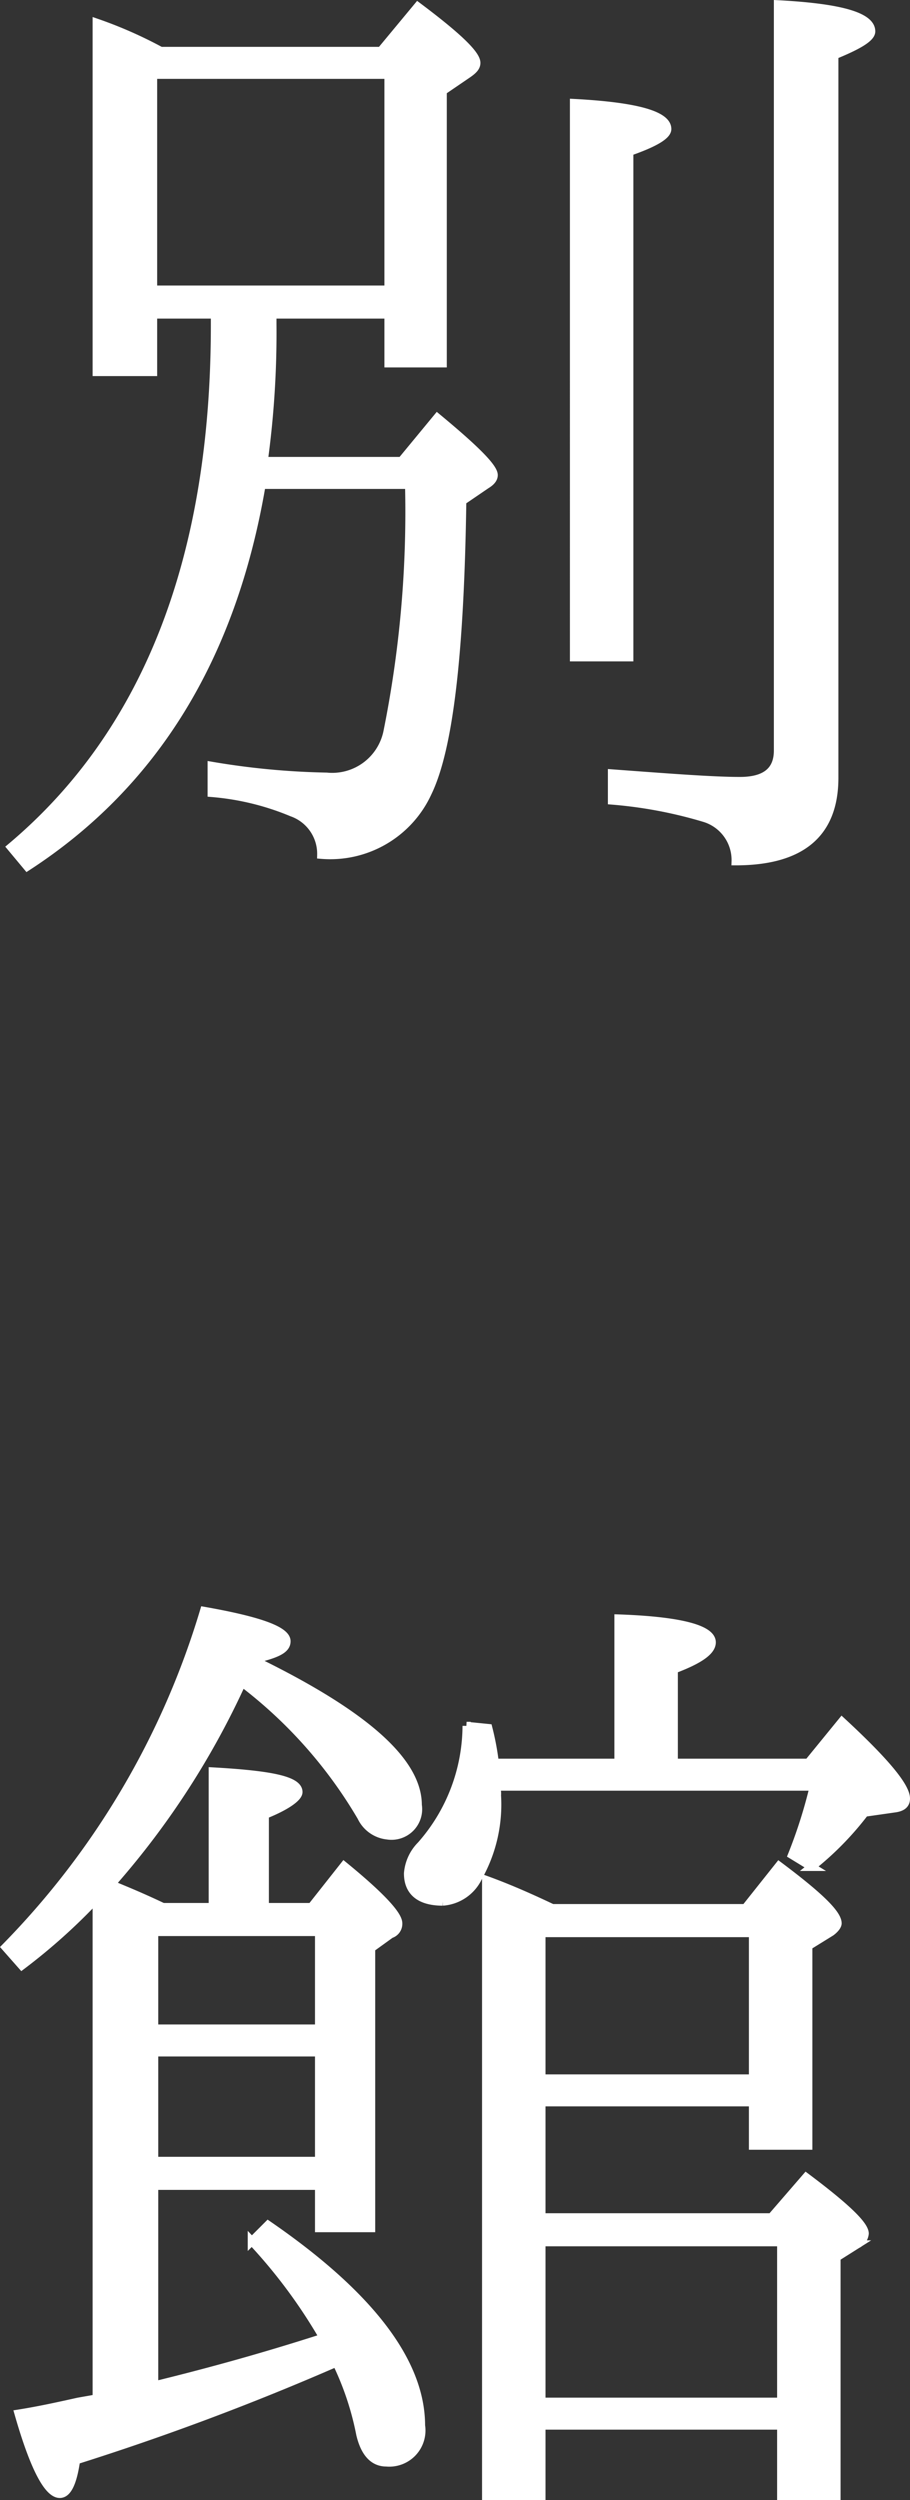 <svg xmlns="http://www.w3.org/2000/svg" width="33.555" height="92.188" viewBox="0 0 33.555 92.188"><rect x="0" y="0" width="33.555" height="92.188" fill="#333333" stroke="none"/><path d="M23.52.08a16.435,16.435,0,0,1,3.4.64,1.619,1.619,0,0,1,1.16,1.6c2.4,0,3.64-1,3.64-3.08V-27.4c.88-.36,1.36-.64,1.36-.88,0-.56-1.16-.88-3.44-1V-1.76c0,.76-.48,1.12-1.4,1.12-1,0-2.56-.12-4.72-.28Zm.64-5.28V-23.84c.92-.32,1.4-.6,1.4-.84,0-.52-1.16-.84-3.44-.96V-5.2ZM15.28-26.68v7.92H6.6v-7.92Zm0,8.84v1.8h2V-26.08l.88-.6c.24-.16.36-.28.36-.44,0-.32-.72-1-2.16-2.08L15-27.56H6.88A15.874,15.874,0,0,0,4.52-28.6v12.88H6.6v-2.12H8.88v.4C8.88-8.84,6.36-2.4,1.36,1.8l.6.72C6.64-.52,9.52-5.2,10.6-11.56h5.44a41.033,41.033,0,0,1-.8,9.12A2.08,2.08,0,0,1,13-.8a28.185,28.185,0,0,1-4.24-.4v1a9.7,9.7,0,0,1,2.96.72A1.616,1.616,0,0,1,12.8,2.08,3.951,3.951,0,0,0,16.72-.2c.8-1.64,1.2-5.2,1.28-10.76l.88-.6c.2-.12.28-.24.28-.36,0-.28-.68-.96-2.08-2.12l-1.32,1.6H10.68A34.8,34.8,0,0,0,11-17.48v-.36Zm3.92,53.4a9.955,9.955,0,0,0-.24-1.28l-.8-.08a6.69,6.69,0,0,1-1.68,4.4A1.66,1.66,0,0,0,16,39.64c0,.68.44,1.04,1.28,1.04a1.575,1.575,0,0,0,1.32-.92,5.469,5.469,0,0,0,.68-3,.78.78,0,0,0-.04-.32H30.96a18.164,18.164,0,0,1-.8,2.52l.72.44a11.27,11.27,0,0,0,1.96-2l1.12-.16c.28-.04.4-.16.4-.36,0-.44-.76-1.36-2.36-2.84l-1.24,1.52H25.8V32.12c.96-.36,1.4-.68,1.4-1,0-.48-1.12-.8-3.44-.88v5.32ZM6.64,46.24h6.08v4H6.64Zm6.08-4.44v3.56H6.64V41.8ZM4.52,59l-.68.12c-.72.16-1.44.32-2.2.44.56,1.96,1.08,2.96,1.52,2.96.28,0,.48-.4.6-1.24a96.9,96.9,0,0,0,9.6-3.6,10.765,10.765,0,0,1,.88,2.64c.16.68.48,1.04.96,1.04A1.184,1.184,0,0,0,16.48,60c0-2.36-1.92-4.84-5.64-7.4l-.6.6a19.491,19.491,0,0,1,2.64,3.56c-2.48.8-4.6,1.36-6.24,1.76V51.16h6.08v1.56h1.92V42.4l.72-.52a.4.4,0,0,0,.28-.4c0-.32-.68-1.04-2-2.12l-1.2,1.52H10.72v-3.4c.8-.32,1.24-.64,1.24-.84,0-.44-1.04-.64-3.16-.76v5H6.96c-.84-.4-1.44-.64-1.92-.84l.12-.12A30.043,30.043,0,0,0,9.88,32.6a17.041,17.041,0,0,1,4.4,4.96,1.2,1.2,0,0,0,.96.68.98.98,0,0,0,1.12-1.12c0-1.64-2.04-3.4-6.08-5.36.84-.2,1.24-.36,1.24-.68,0-.4-1-.76-3.04-1.12a29.922,29.922,0,0,1-7.32,12.4l.6.68a21.728,21.728,0,0,0,2.76-2.48Zm25.24-5.76v5.88H20.92V53.24Zm-1.04-11.4V47.2h-7.8V41.84Zm-7.4-.92c-.76-.36-1.56-.72-2.44-1.04V62.6h2.04V60h8.84v2.6H31.8V53.8l.76-.48a.5.5,0,0,0,.28-.4c0-.32-.72-1-2.16-2.08L29.4,52.32H20.92V48.08h7.8v1.6h2.04V42.32l.84-.52c.16-.12.24-.24.24-.32,0-.36-.72-1.04-2.16-2.12l-1.24,1.56Z" transform="translate(-0.955 29.438)" fill="#fff" stroke="#fff" stroke-width="0.3"/></svg>